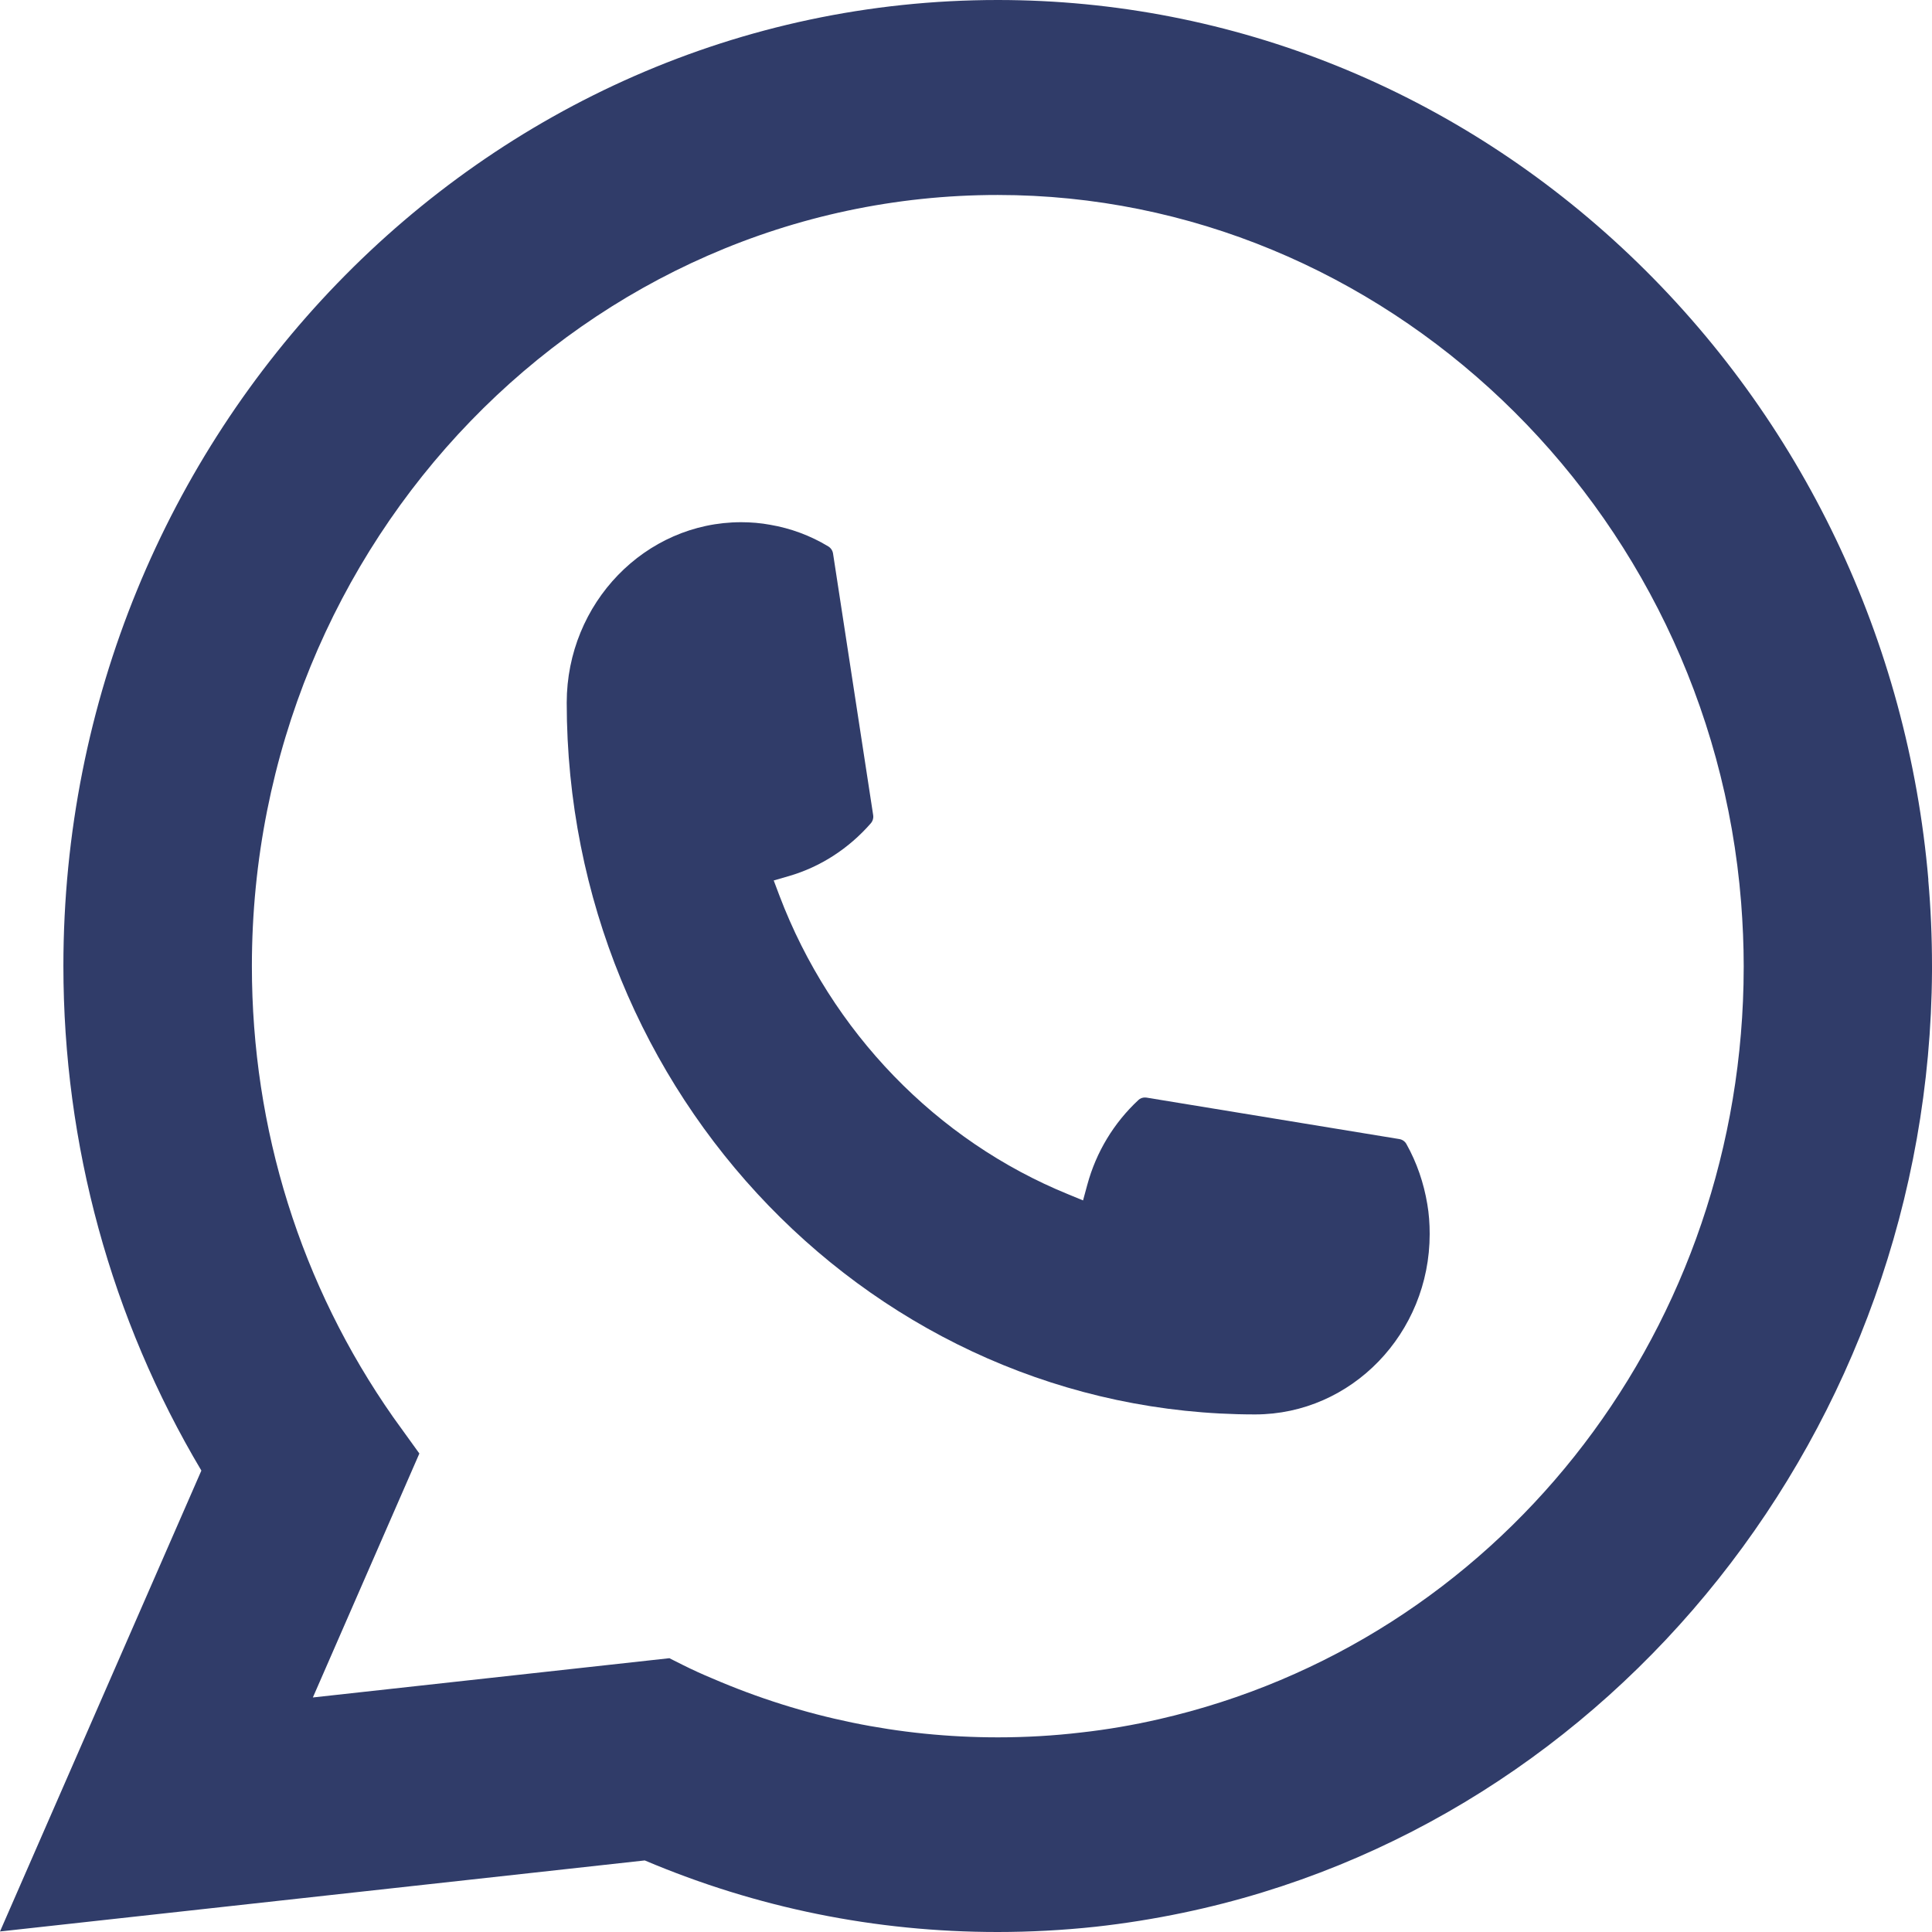 <svg width="48" height="48" viewBox="0 0 48 48" fill="none" xmlns="http://www.w3.org/2000/svg">
<path d="M31.186 35.141C21.755 35.141 14.083 27.206 14.08 17.456C14.083 14.984 16.029 12.974 18.415 12.974C18.66 12.974 18.903 12.995 19.135 13.038C19.646 13.126 20.131 13.305 20.578 13.575C20.643 13.615 20.686 13.679 20.697 13.754L21.693 20.247C21.706 20.325 21.683 20.399 21.634 20.456C21.084 21.085 20.382 21.539 19.6 21.766L19.223 21.875L19.365 22.252C20.65 25.636 23.268 28.34 26.544 29.674L26.908 29.824L27.014 29.434C27.233 28.625 27.672 27.899 28.282 27.331C28.326 27.288 28.385 27.267 28.444 27.267C28.457 27.267 28.47 27.267 28.486 27.27L34.767 28.3C34.842 28.313 34.904 28.356 34.942 28.423C35.2 28.884 35.373 29.389 35.461 29.917C35.502 30.152 35.52 30.4 35.52 30.659C35.52 33.128 33.577 35.138 31.186 35.141Z" fill="#303C69"/>
<path d="M47.91 21.859C47.401 15.918 44.768 10.407 40.495 6.342C36.197 2.253 30.621 0 24.789 0C11.989 0 1.575 10.767 1.575 24C1.575 28.441 2.76 32.768 5.003 36.536L0 47.987L16.019 46.222C18.805 47.402 21.753 48 24.786 48C25.584 48 26.402 47.957 27.223 47.869C27.946 47.789 28.677 47.672 29.394 47.522C40.113 45.283 47.938 35.447 48 24.128V24C48 23.279 47.969 22.559 47.907 21.862L47.91 21.859ZM16.636 41.197L7.773 42.173L10.419 36.112L9.89 35.378C9.851 35.325 9.813 35.271 9.769 35.21C7.471 31.93 6.258 28.054 6.258 24.003C6.258 13.439 14.571 4.844 24.789 4.844C34.361 4.844 42.475 12.566 43.258 22.423C43.299 22.951 43.322 23.482 43.322 24.005C43.322 24.155 43.319 24.302 43.317 24.459C43.121 33.296 37.15 40.802 28.795 42.713C28.158 42.859 27.505 42.972 26.854 43.044C26.178 43.124 25.483 43.164 24.794 43.164C22.339 43.164 19.953 42.673 17.7 41.701C17.449 41.597 17.204 41.485 16.974 41.37L16.639 41.202L16.636 41.197Z" fill="#303C69"/>
</svg>

